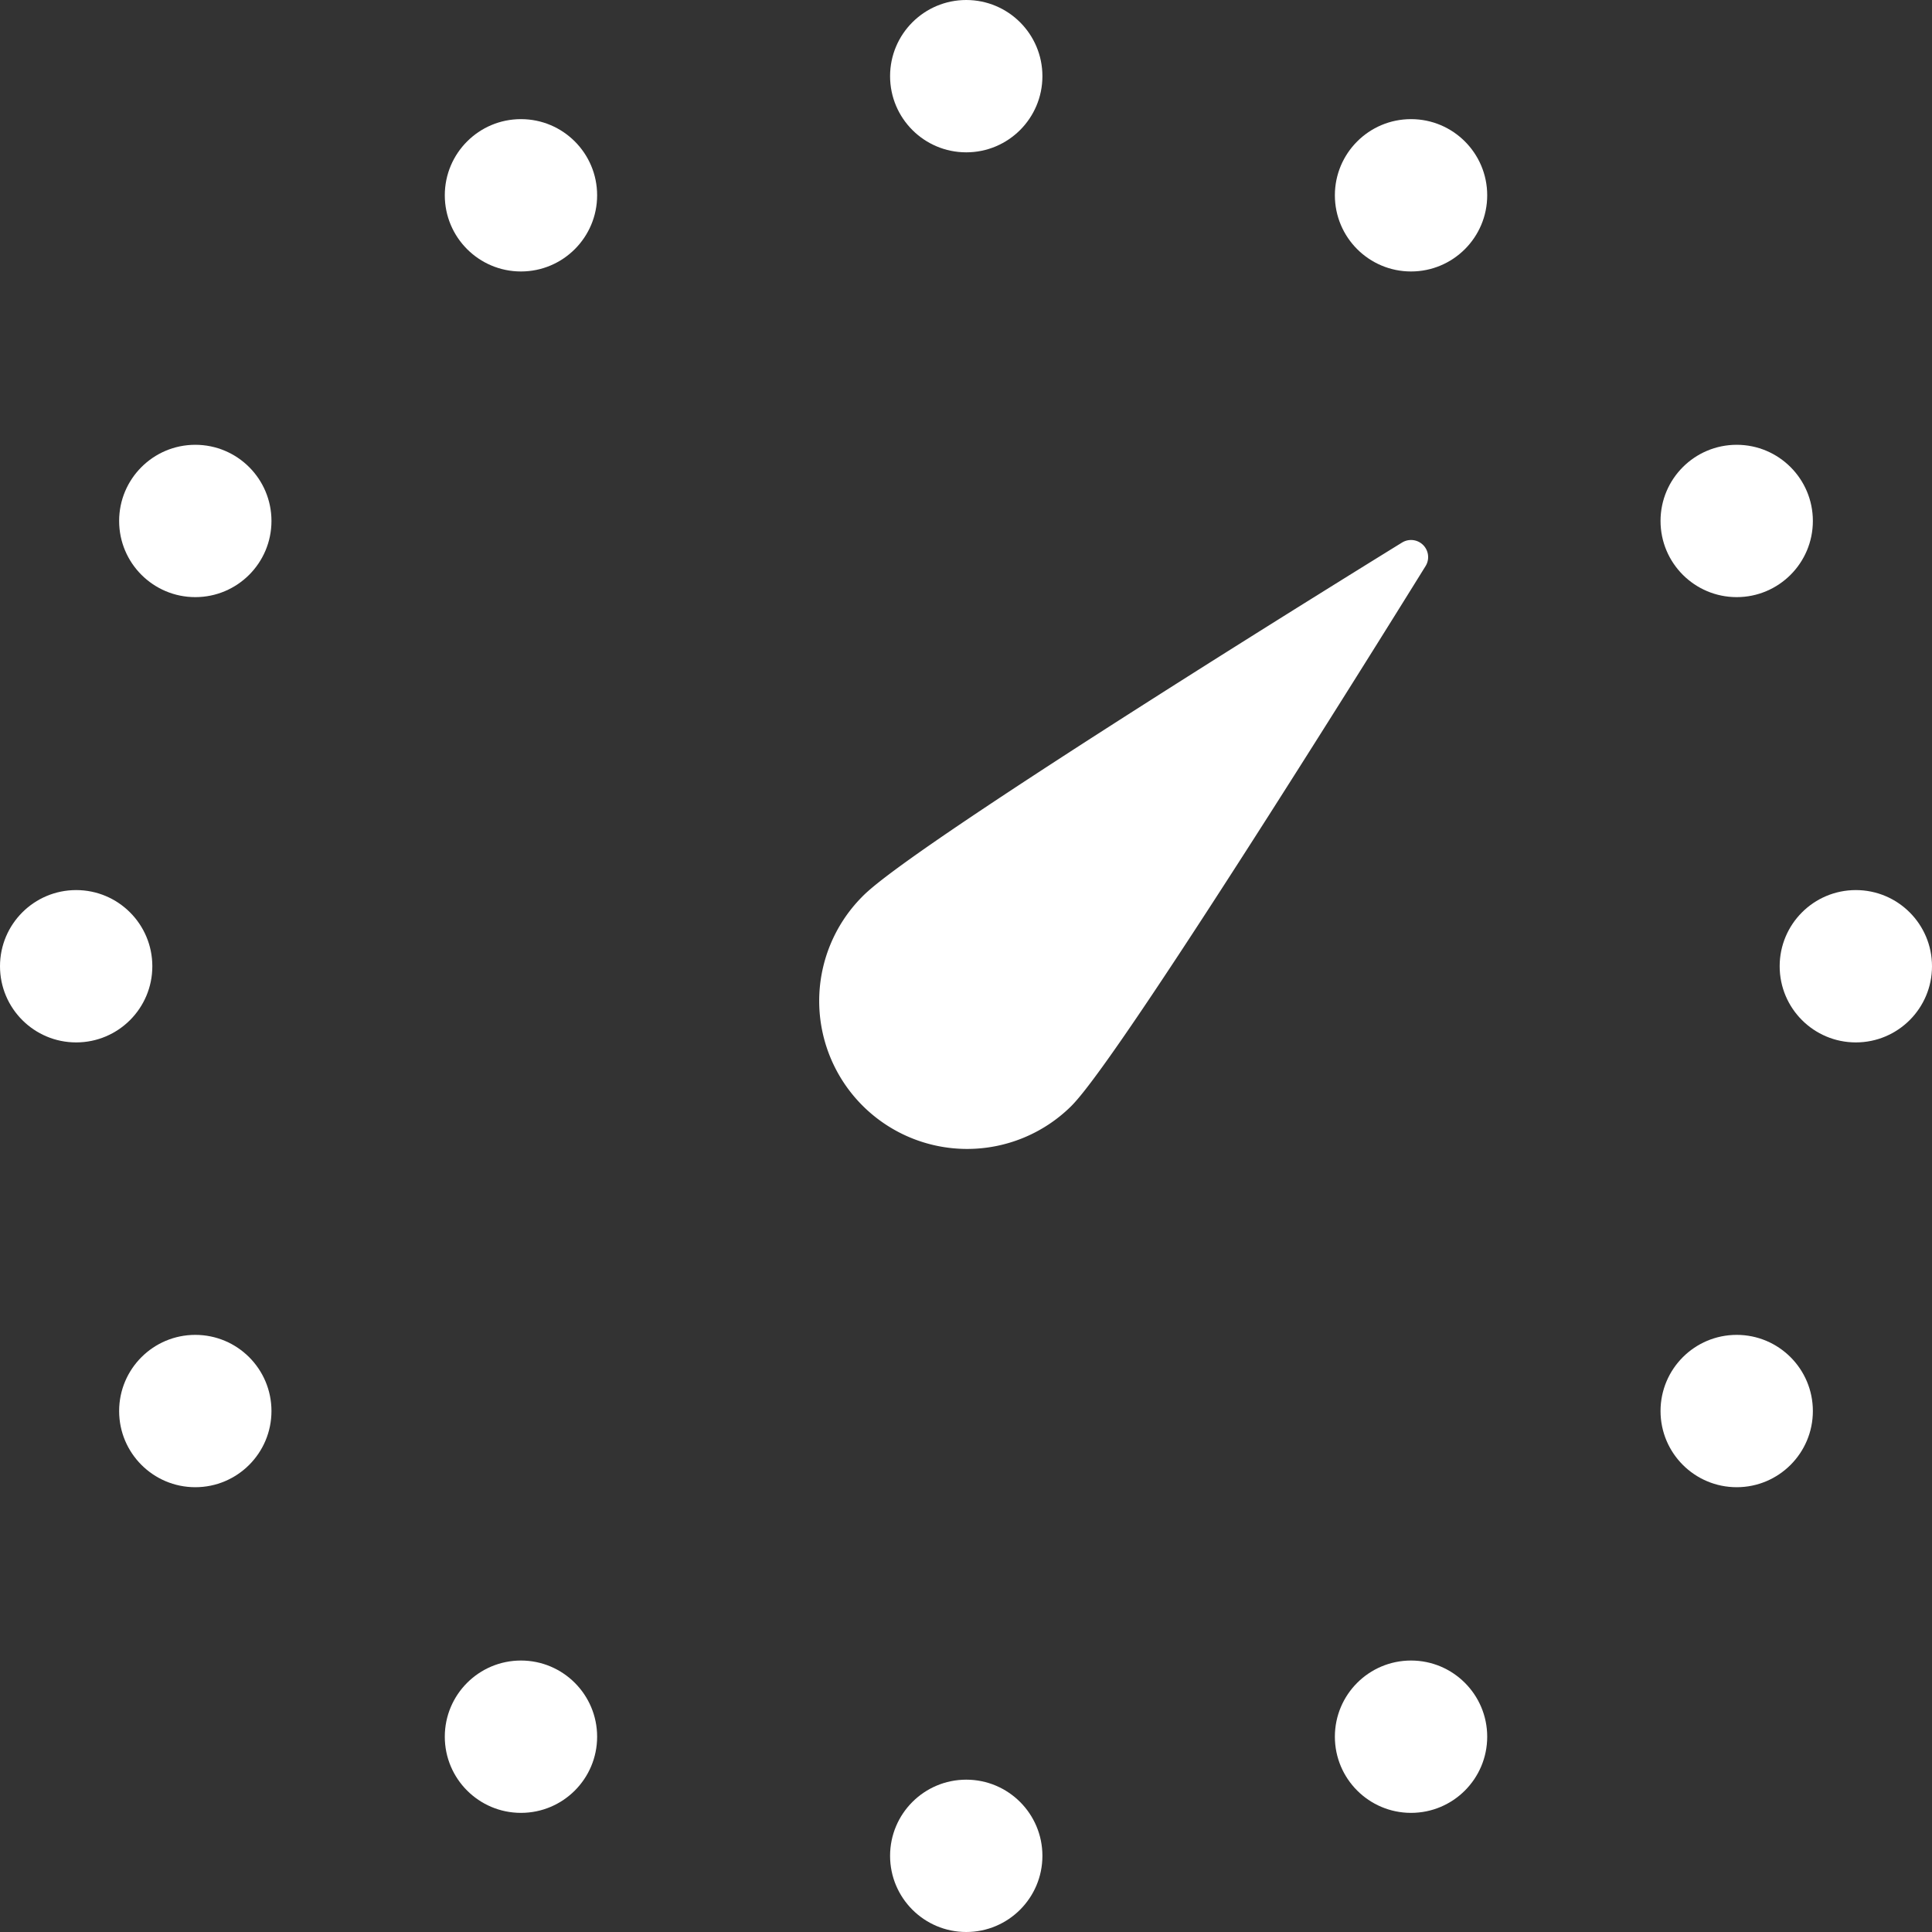 <svg xmlns="http://www.w3.org/2000/svg" width="39.57" height="39.57"><rect width="100%" height="100%" fill="#333333" stroke="none"/><defs><style>.cls-2{fill:#fff}</style></defs><g id="レイヤー_2" data-name="レイヤー 2"><g id="contents"><path d="M21.69 22.41a2.68 2.68 0 01-3.79-3.79c1-1.05 11-7.21 11-7.21s-6.16 9.95-7.21 11z" stroke="#fff" stroke-linejoin="round" stroke-width=".7" fill="#fff"/><circle class="cls-2" cx="19.79" cy="1.56" r="1.56"/><circle class="cls-2" cx="10.67" cy="4" r="1.56"/><circle class="cls-2" cx="4" cy="10.67" r="1.56"/><circle class="cls-2" cx="1.56" cy="19.79" r="1.56"/><circle class="cls-2" cx="4" cy="28.9" r="1.56"/><circle class="cls-2" cx="10.67" cy="35.57" r="1.56"/><circle class="cls-2" cx="19.79" cy="38.01" r="1.56"/><circle class="cls-2" cx="28.9" cy="35.57" r="1.56"/><circle class="cls-2" cx="35.57" cy="28.9" r="1.56"/><circle class="cls-2" cx="38.01" cy="19.79" r="1.56"/><circle class="cls-2" cx="35.57" cy="10.67" r="1.56"/><circle class="cls-2" cx="28.9" cy="4" r="1.56"/></g></g></svg>
